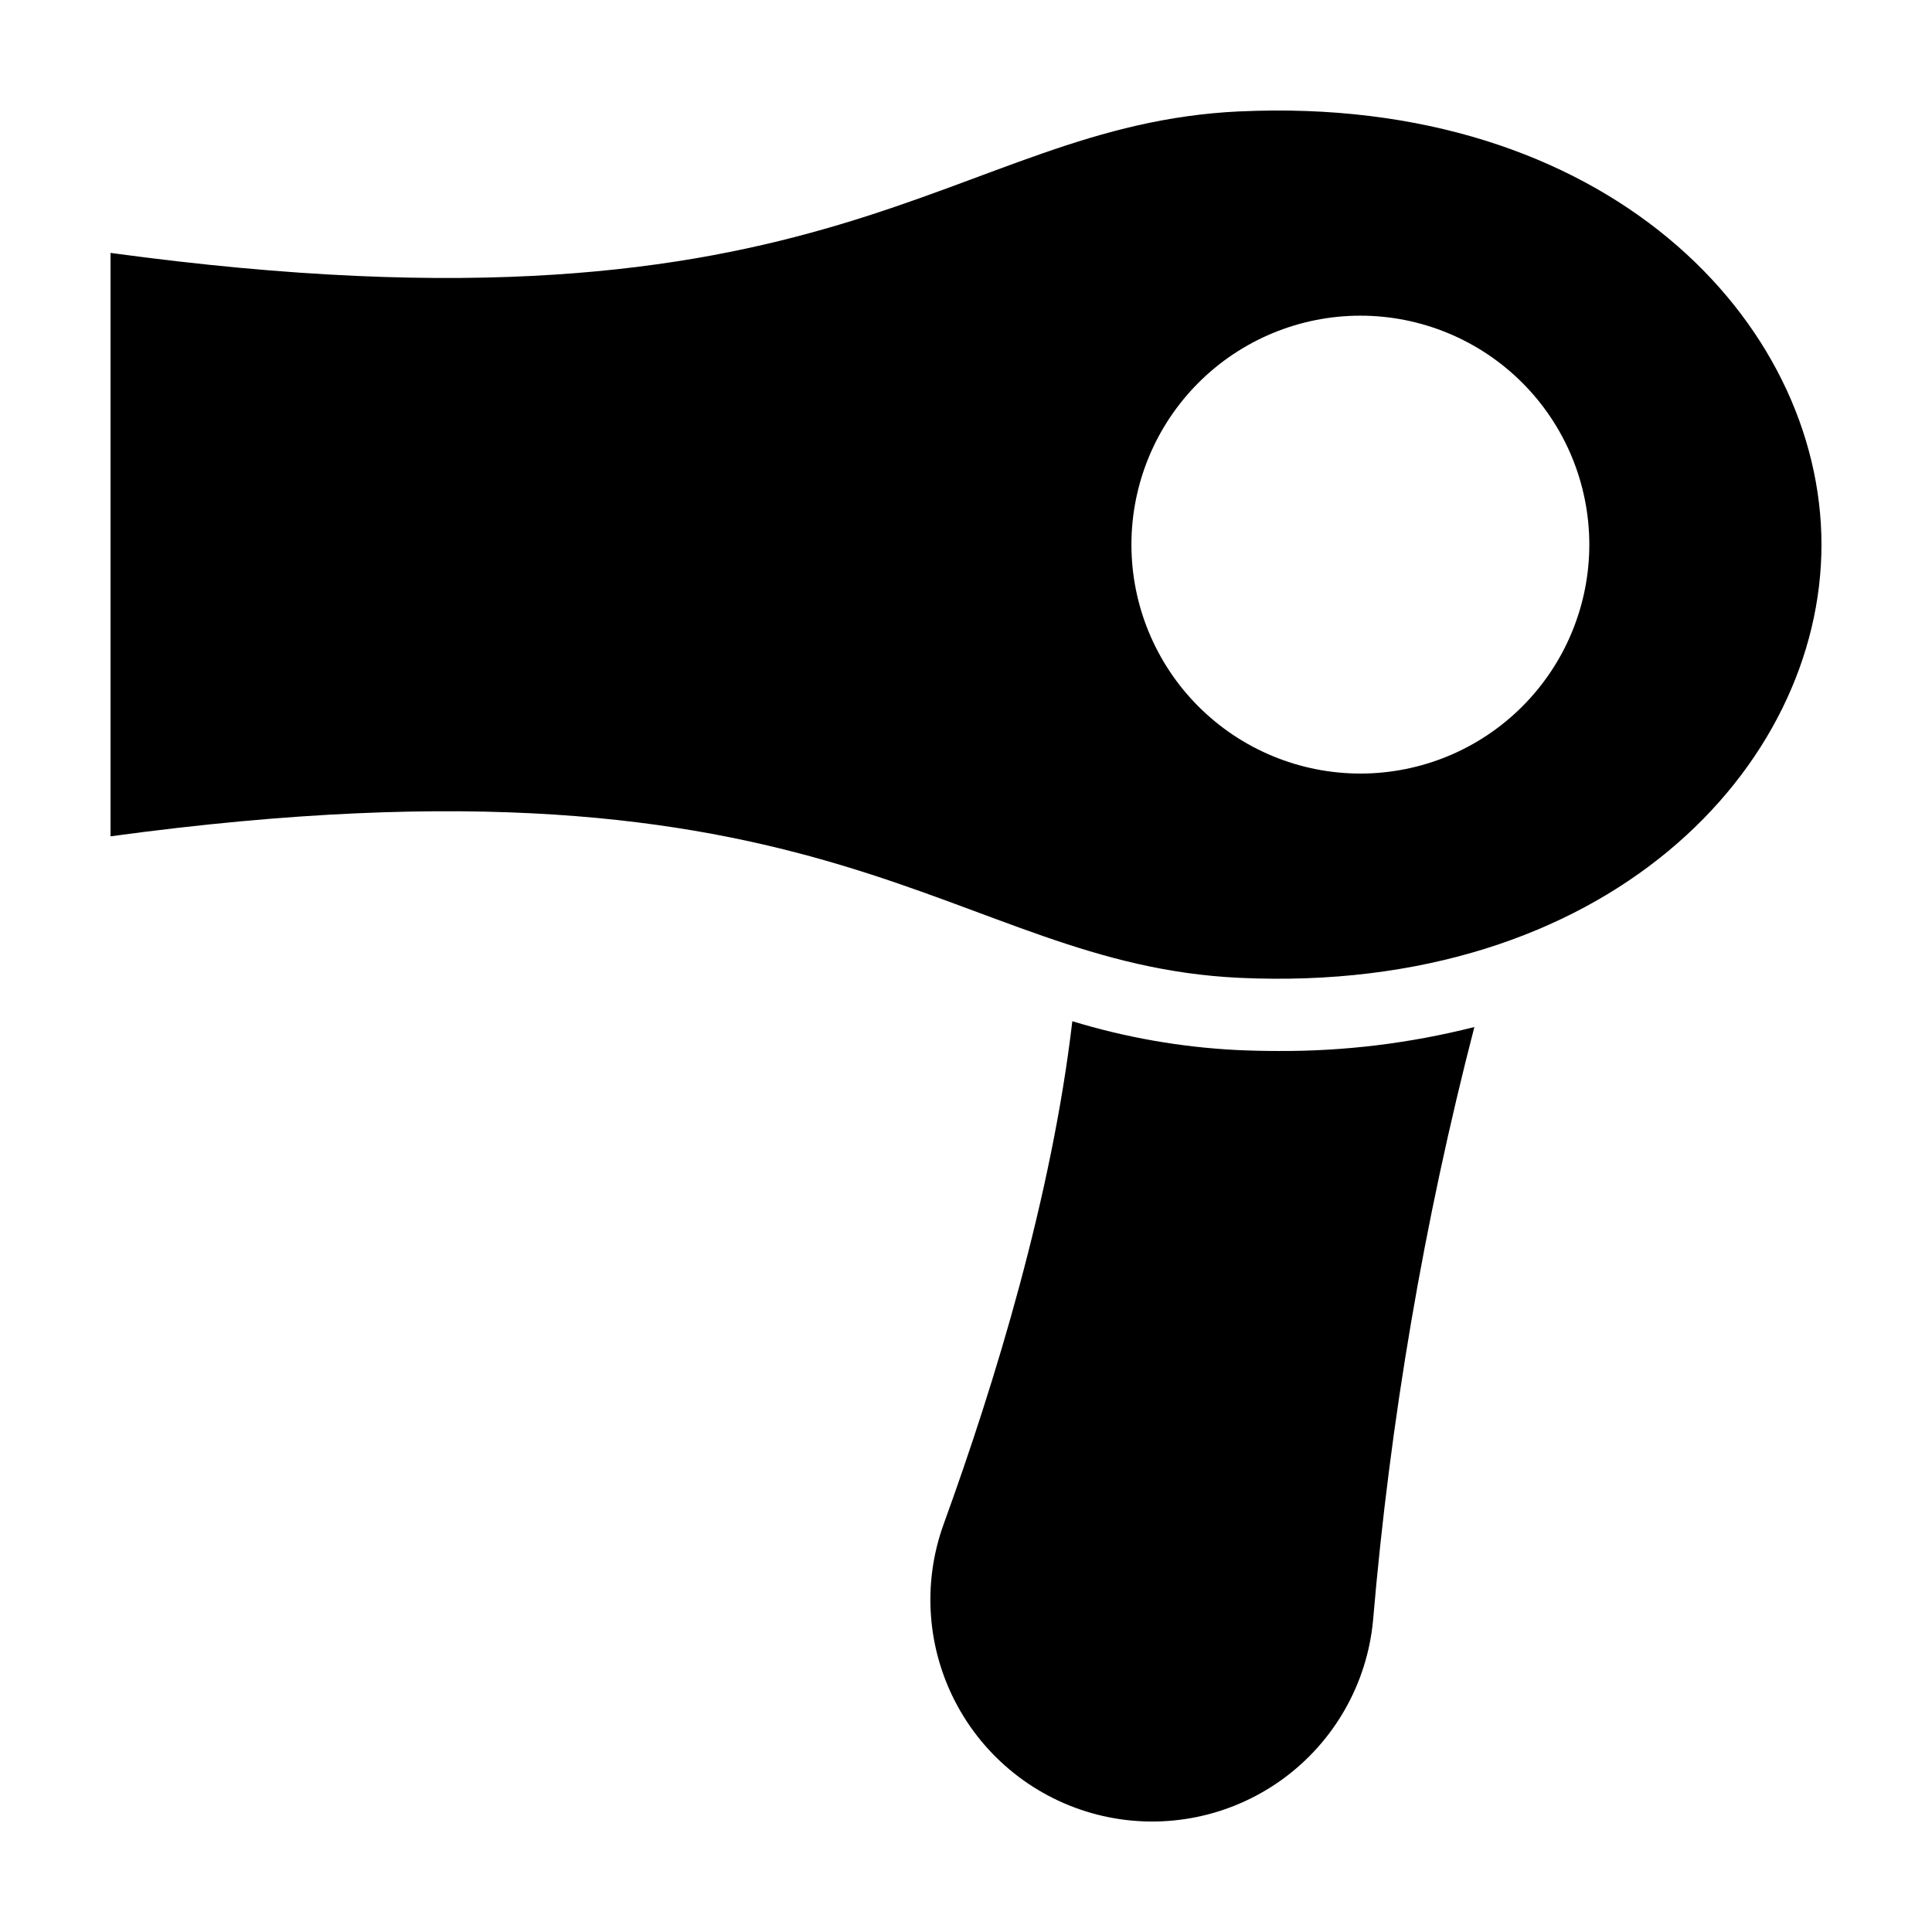 <?xml version="1.0" encoding="UTF-8"?>
<!-- Uploaded to: ICON Repo, www.svgrepo.com, Generator: ICON Repo Mixer Tools -->
<svg fill="#000000" width="800px" height="800px" version="1.1" viewBox="144 144 512 512" xmlns="http://www.w3.org/2000/svg">
 <g>
  <path d="m507.86 573.55c4.527-53.121 13.512-105.77 26.863-157.38-16.996 4.312-34.469 6.449-52 6.352h-0.004c-3.644 0-7.344-0.086-11.102-0.262-14.738-0.754-29.328-3.316-43.441-7.629-5.422 46.309-20.363 95.434-34.078 133.23-5.766 15.867-4.434 33.445 3.664 48.262 8.094 14.816 22.164 25.434 38.633 29.156 16.469 3.719 33.738 0.176 47.414-9.719 13.676-9.898 22.438-25.199 24.051-42.004z"/>
  <path d="m472.5 173.52c-77.191 3.586-105.67 63.863-299.21 37.504v154.61c193.55-26.355 222.02 33.918 299.21 37.504 97.242 4.519 154.21-55.75 154.21-114.8 0.004-59.059-56.969-119.33-154.21-114.81zm32.012 175.48c-16.09 0-31.523-6.391-42.902-17.77-11.375-11.379-17.77-26.809-17.77-42.902 0-16.09 6.394-31.523 17.77-42.898 11.379-11.379 26.812-17.773 42.902-17.773 16.09 0 31.523 6.394 42.902 17.773 11.379 11.375 17.77 26.809 17.77 42.898 0 16.094-6.391 31.523-17.77 42.902-11.379 11.379-26.809 17.77-42.902 17.77z"/>
 </g>
</svg>